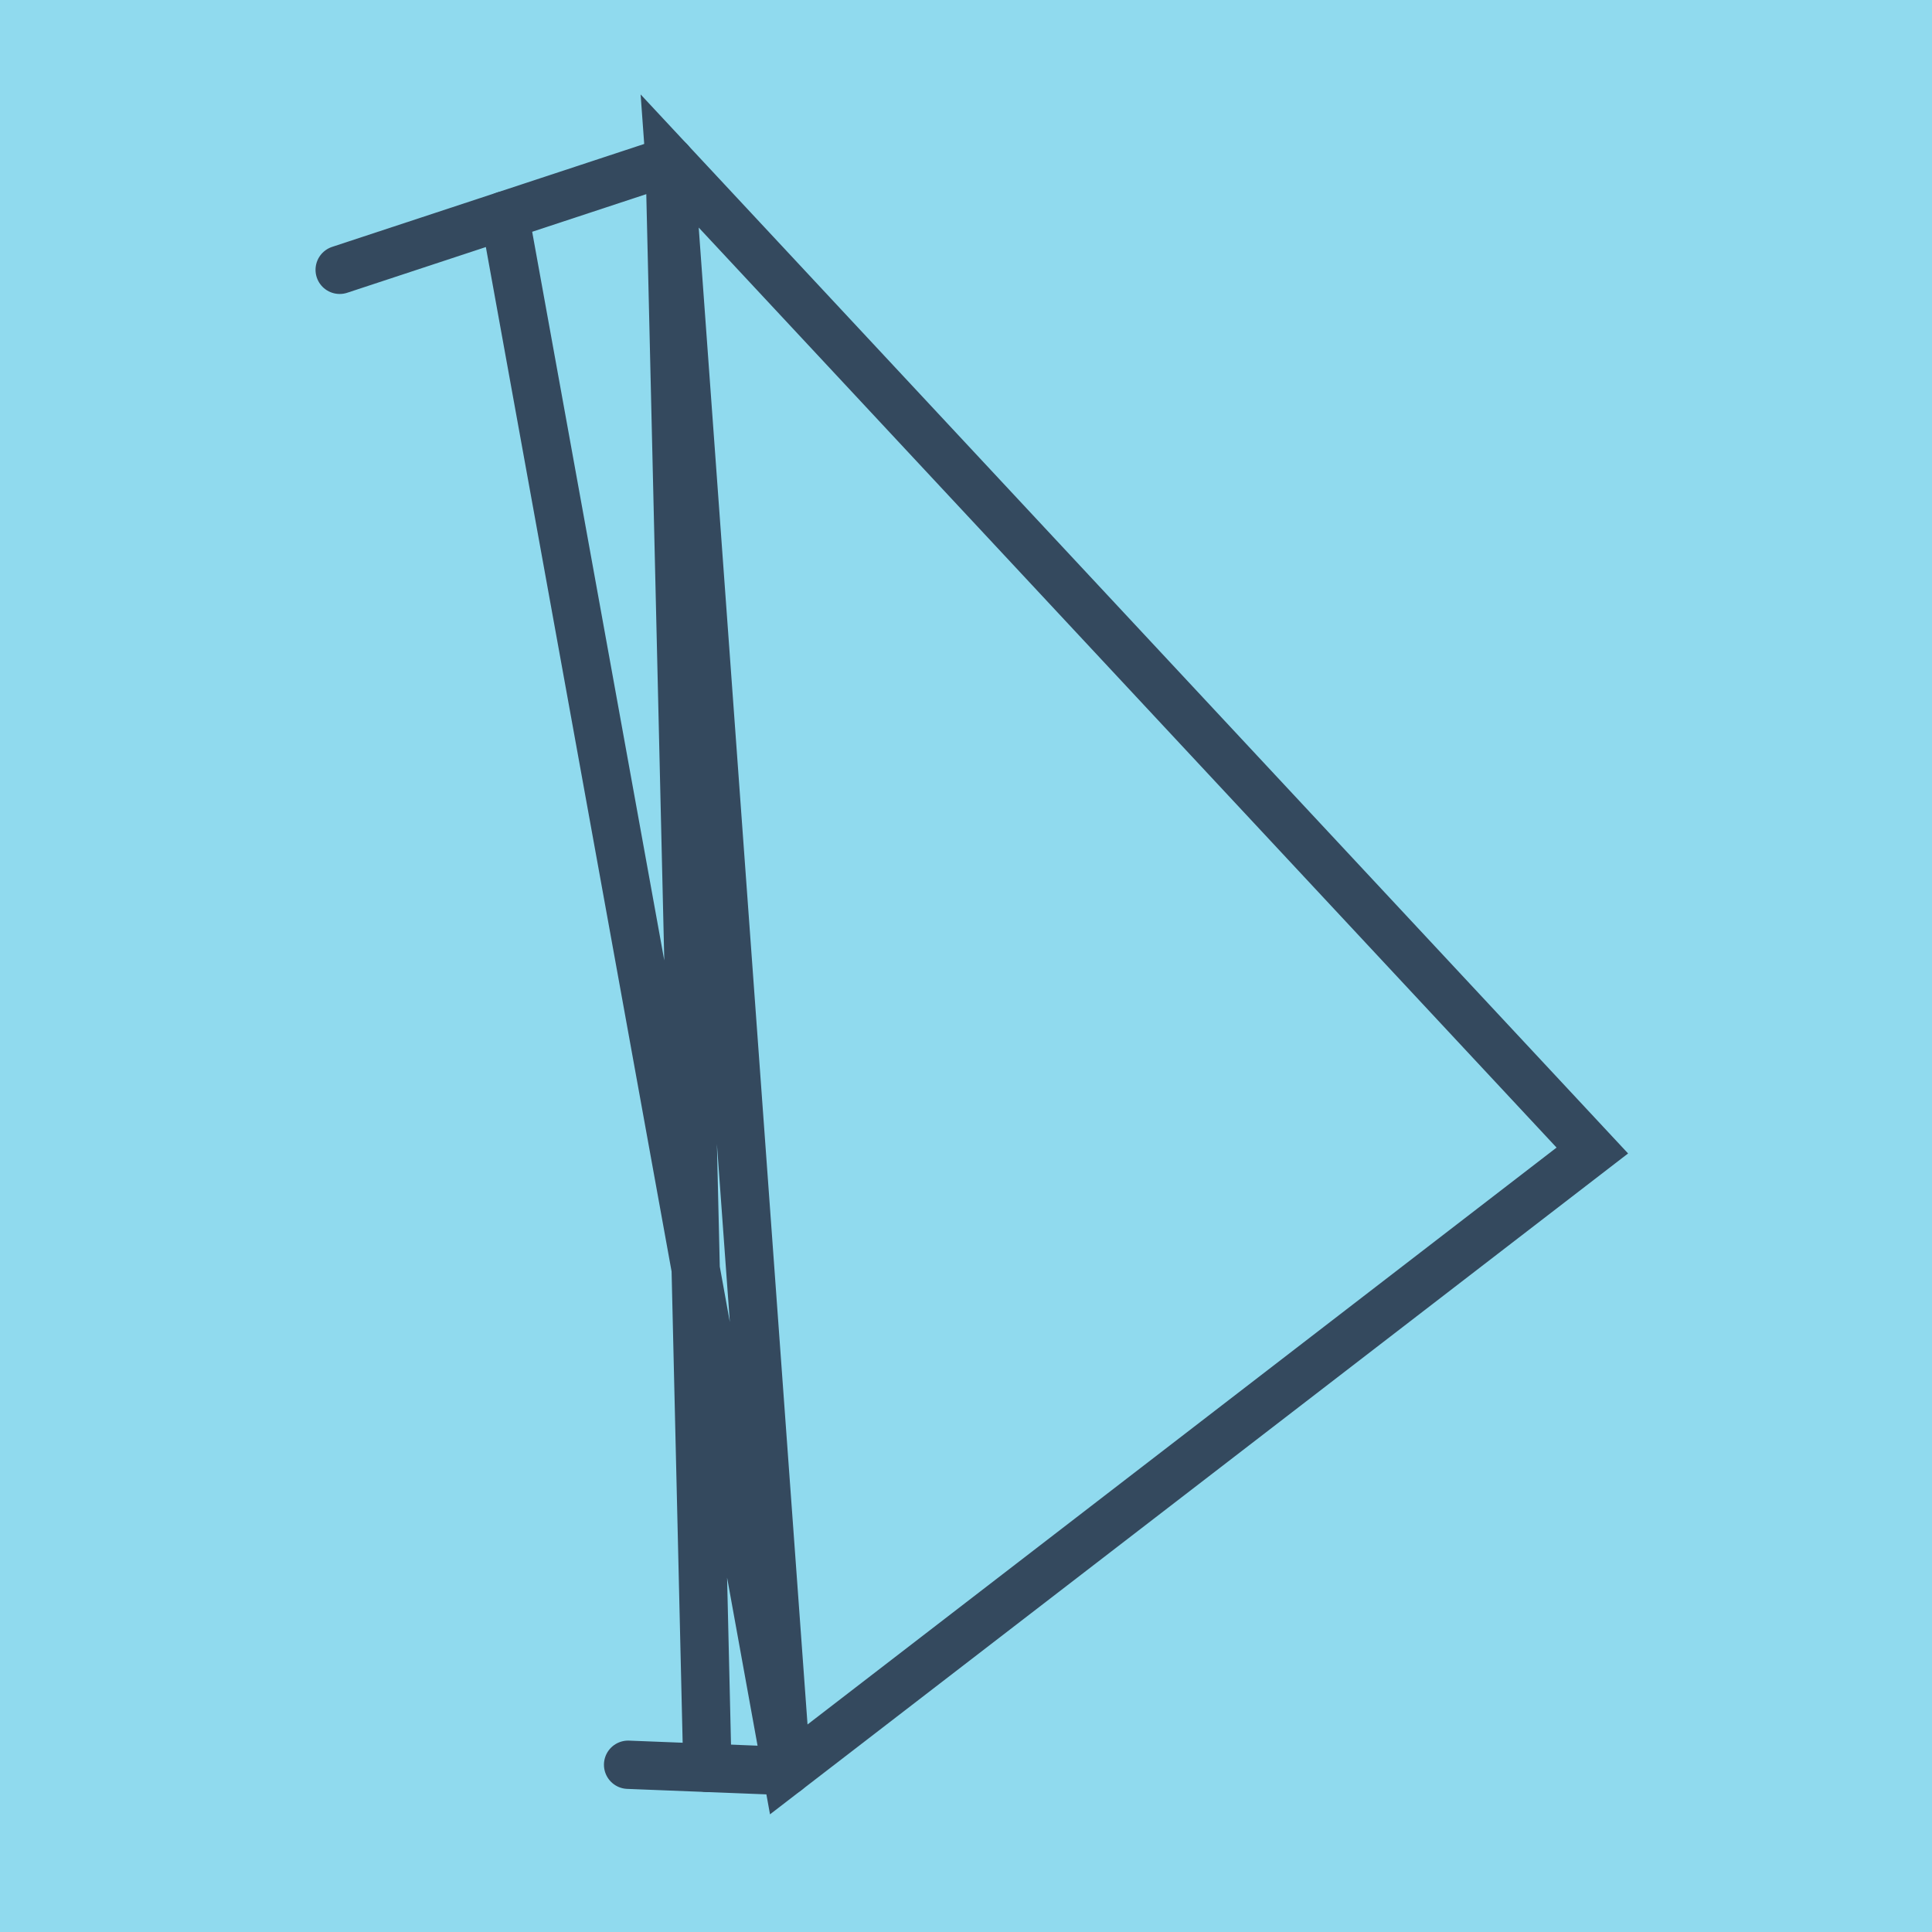 <?xml version="1.0" encoding="utf-8"?>
<!DOCTYPE svg PUBLIC "-//W3C//DTD SVG 1.1//EN" "http://www.w3.org/Graphics/SVG/1.1/DTD/svg11.dtd">
<svg xmlns="http://www.w3.org/2000/svg" xmlns:xlink="http://www.w3.org/1999/xlink" viewBox="-10 -10 120 120" preserveAspectRatio="xMidYMid meet">
	<path style="fill:#90daee" d="M-10-10h120v120H-10z"/>
			<polyline stroke-linecap="round" points="11.098,6.759 31.594,0 " style="fill:none;stroke:#34495e;stroke-width: 3px"/>
			<polyline stroke-linecap="round" points="38.863,100 29.012,99.612 " style="fill:none;stroke:#34495e;stroke-width: 3px"/>
			<polyline stroke-linecap="round" points="21.346,3.38 38.863,100 88.902,61.461 31.594,0 38.863,100 31.594,0 33.938,99.806 " style="fill:none;stroke:#34495e;stroke-width: 3px"/>
	</svg>
